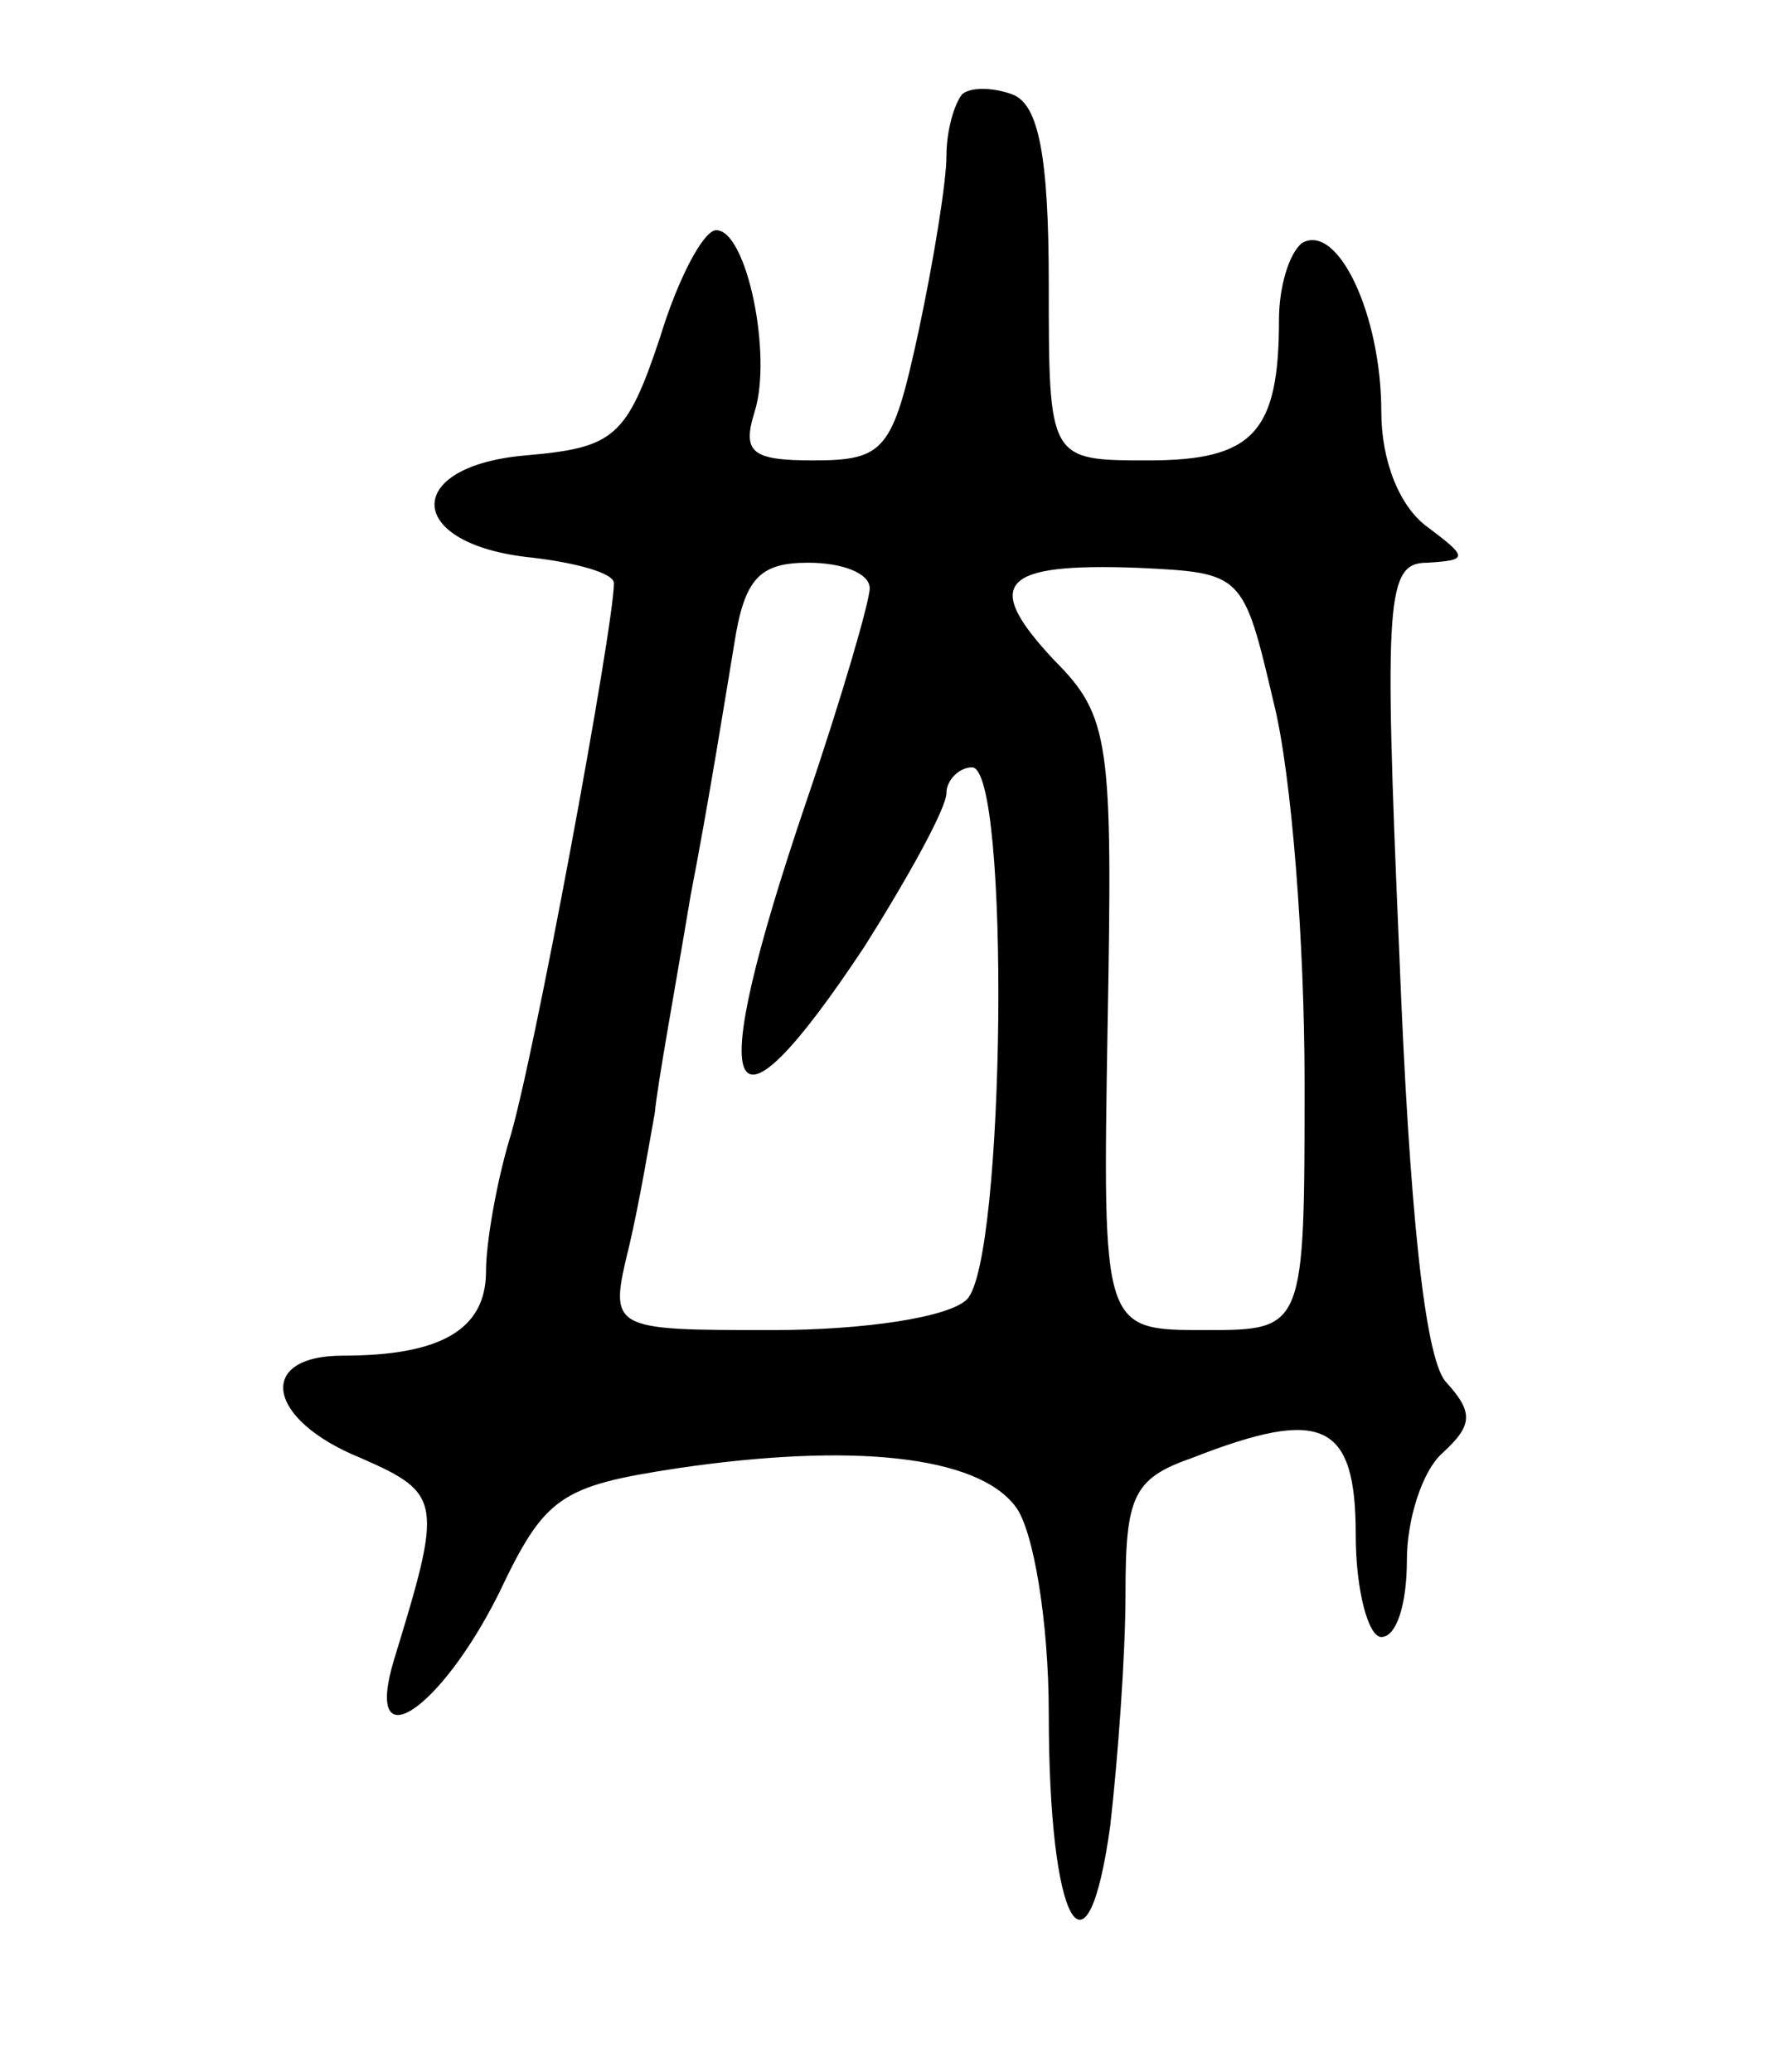 <svg version="1.0" xmlns="http://www.w3.org/2000/svg" width="69" height="81" viewBox="0 0 69 81" ><g transform="translate(0,81) scale(0.1,-0.1)" ><path d="M376 773 c-3 -4 -6 -14 -6 -24 0 -10 -5 -41 -11 -69 -10 -46 -13 -50 -41 -50 -24 0 -28 3 -23 19 7 22 -3 71 -15 71 -5 0 -15 -19 -22 -42 -13 -39 -18 -43 -52 -46 -49 -4 -48 -35 2 -40 17 -2 32 -6 32 -10 0 -17 -32 -190 -41 -218 -5 -17 -9 -40 -9 -51 0 -23 -18 -33 -56 -33 -34 0 -30 -25 7 -40 32 -14 32 -17 13 -79 -12 -40 18 -20 41 26 18 38 24 42 70 49 68 10 117 5 132 -15 7 -9 13 -45 13 -81 0 -83 15 -109 24 -44 3 26 6 67 6 91 0 38 3 45 26 53 51 20 64 14 64 -30 0 -22 5 -40 10 -40 6 0 10 13 10 30 0 16 6 35 14 42 12 11 12 16 1 28 -8 10 -14 66 -18 168 -6 139 -5 152 11 152 16 1 16 2 0 14 -11 8 -18 26 -18 45 0 38 -17 74 -31 66 -5 -4 -9 -17 -9 -30 0 -44 -10 -55 -51 -55 -39 0 -39 0 -39 69 0 50 -4 70 -14 74 -8 3 -17 3 -20 0z m-36 -193 c0 -5 -11 -43 -25 -84 -40 -118 -32 -139 23 -56 17 27 32 54 32 60 0 5 5 10 10 10 15 0 13 -193 -2 -208 -7 -7 -40 -12 -76 -12 -64 0 -64 0 -56 33 4 17 8 41 10 52 1 11 8 49 14 85 7 36 14 80 17 98 4 26 10 32 29 32 13 0 24 -4 24 -10z m158 -45 c7 -28 12 -94 12 -148 0 -97 0 -97 -39 -97 -40 0 -40 0 -38 119 2 111 1 121 -21 143 -28 30 -21 38 33 36 41 -2 41 -2 53 -53z"/></g></svg> 

